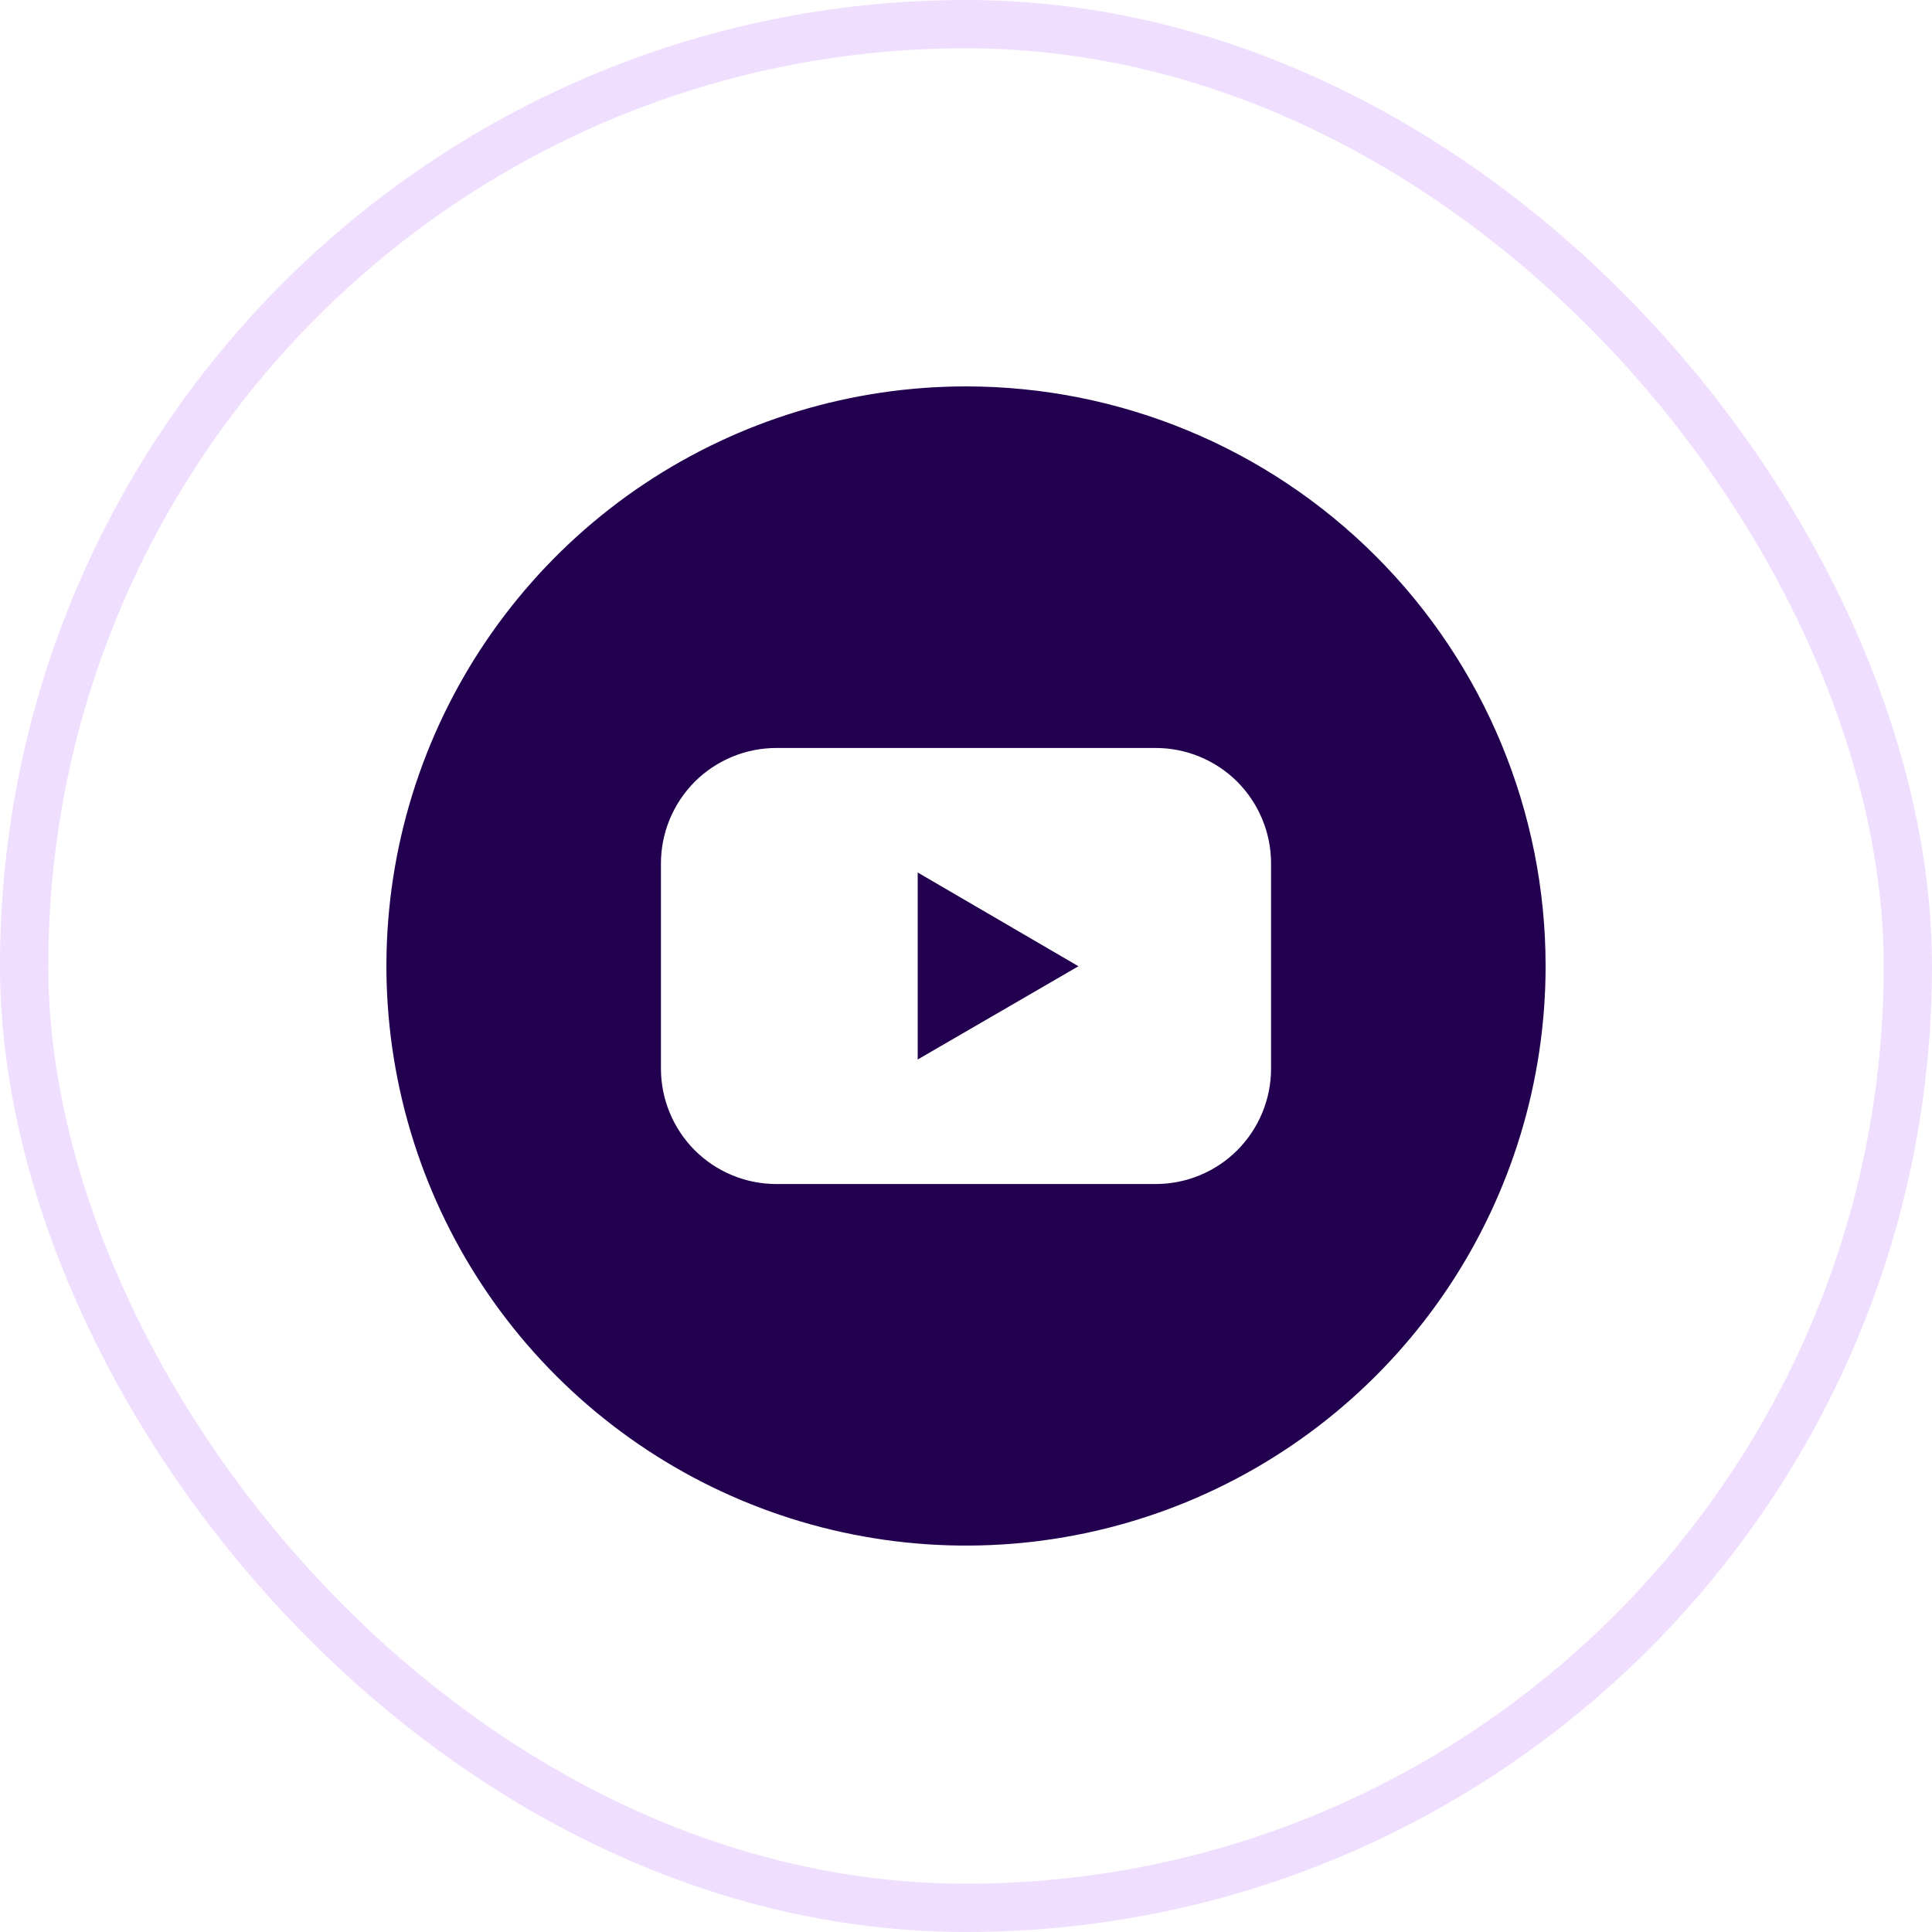 <svg width="40" height="40" viewBox="0 0 40 40" fill="none" xmlns="http://www.w3.org/2000/svg">
<rect x="0.5" y="0.5" width="39" height="39" rx="19.5" stroke="#F0DEFF"/>
<g clip-path="url(#clip0_4962_6389)">
<path d="M19 21.936L22.328 20.005L19 18.064V21.936Z" fill="#23004F"/>
<path d="M20 8C17.627 8 15.307 8.704 13.333 10.022C11.36 11.341 9.822 13.215 8.913 15.408C8.005 17.601 7.768 20.013 8.231 22.341C8.694 24.669 9.836 26.807 11.515 28.485C13.193 30.163 15.331 31.306 17.659 31.769C19.987 32.232 22.399 31.995 24.592 31.087C26.785 30.178 28.659 28.64 29.978 26.667C31.296 24.694 32 22.373 32 20C32 16.817 30.736 13.765 28.485 11.515C26.235 9.264 23.183 8 20 8ZM26.316 22.124C26.316 22.438 26.254 22.748 26.134 23.038C26.014 23.328 25.838 23.592 25.617 23.814C25.395 24.036 25.131 24.212 24.841 24.332C24.552 24.452 24.241 24.514 23.927 24.514H16.073C15.759 24.514 15.448 24.452 15.159 24.332C14.869 24.212 14.605 24.036 14.383 23.814C14.162 23.592 13.986 23.328 13.866 23.038C13.746 22.748 13.684 22.438 13.684 22.124V17.876C13.684 17.562 13.746 17.252 13.866 16.962C13.986 16.672 14.162 16.408 14.383 16.186C14.605 15.964 14.869 15.788 15.159 15.668C15.448 15.548 15.759 15.486 16.073 15.486H23.927C24.241 15.486 24.552 15.548 24.841 15.668C25.131 15.788 25.395 15.964 25.617 16.186C25.838 16.408 26.014 16.672 26.134 16.962C26.254 17.252 26.316 17.562 26.316 17.876V22.124Z" fill="#23004F"/>
</g>
<defs>
<clipPath id="clip0_4962_6389">
<rect width="24" height="24" fill="white" transform="translate(8 8)"/>
</clipPath>
</defs>
</svg>
